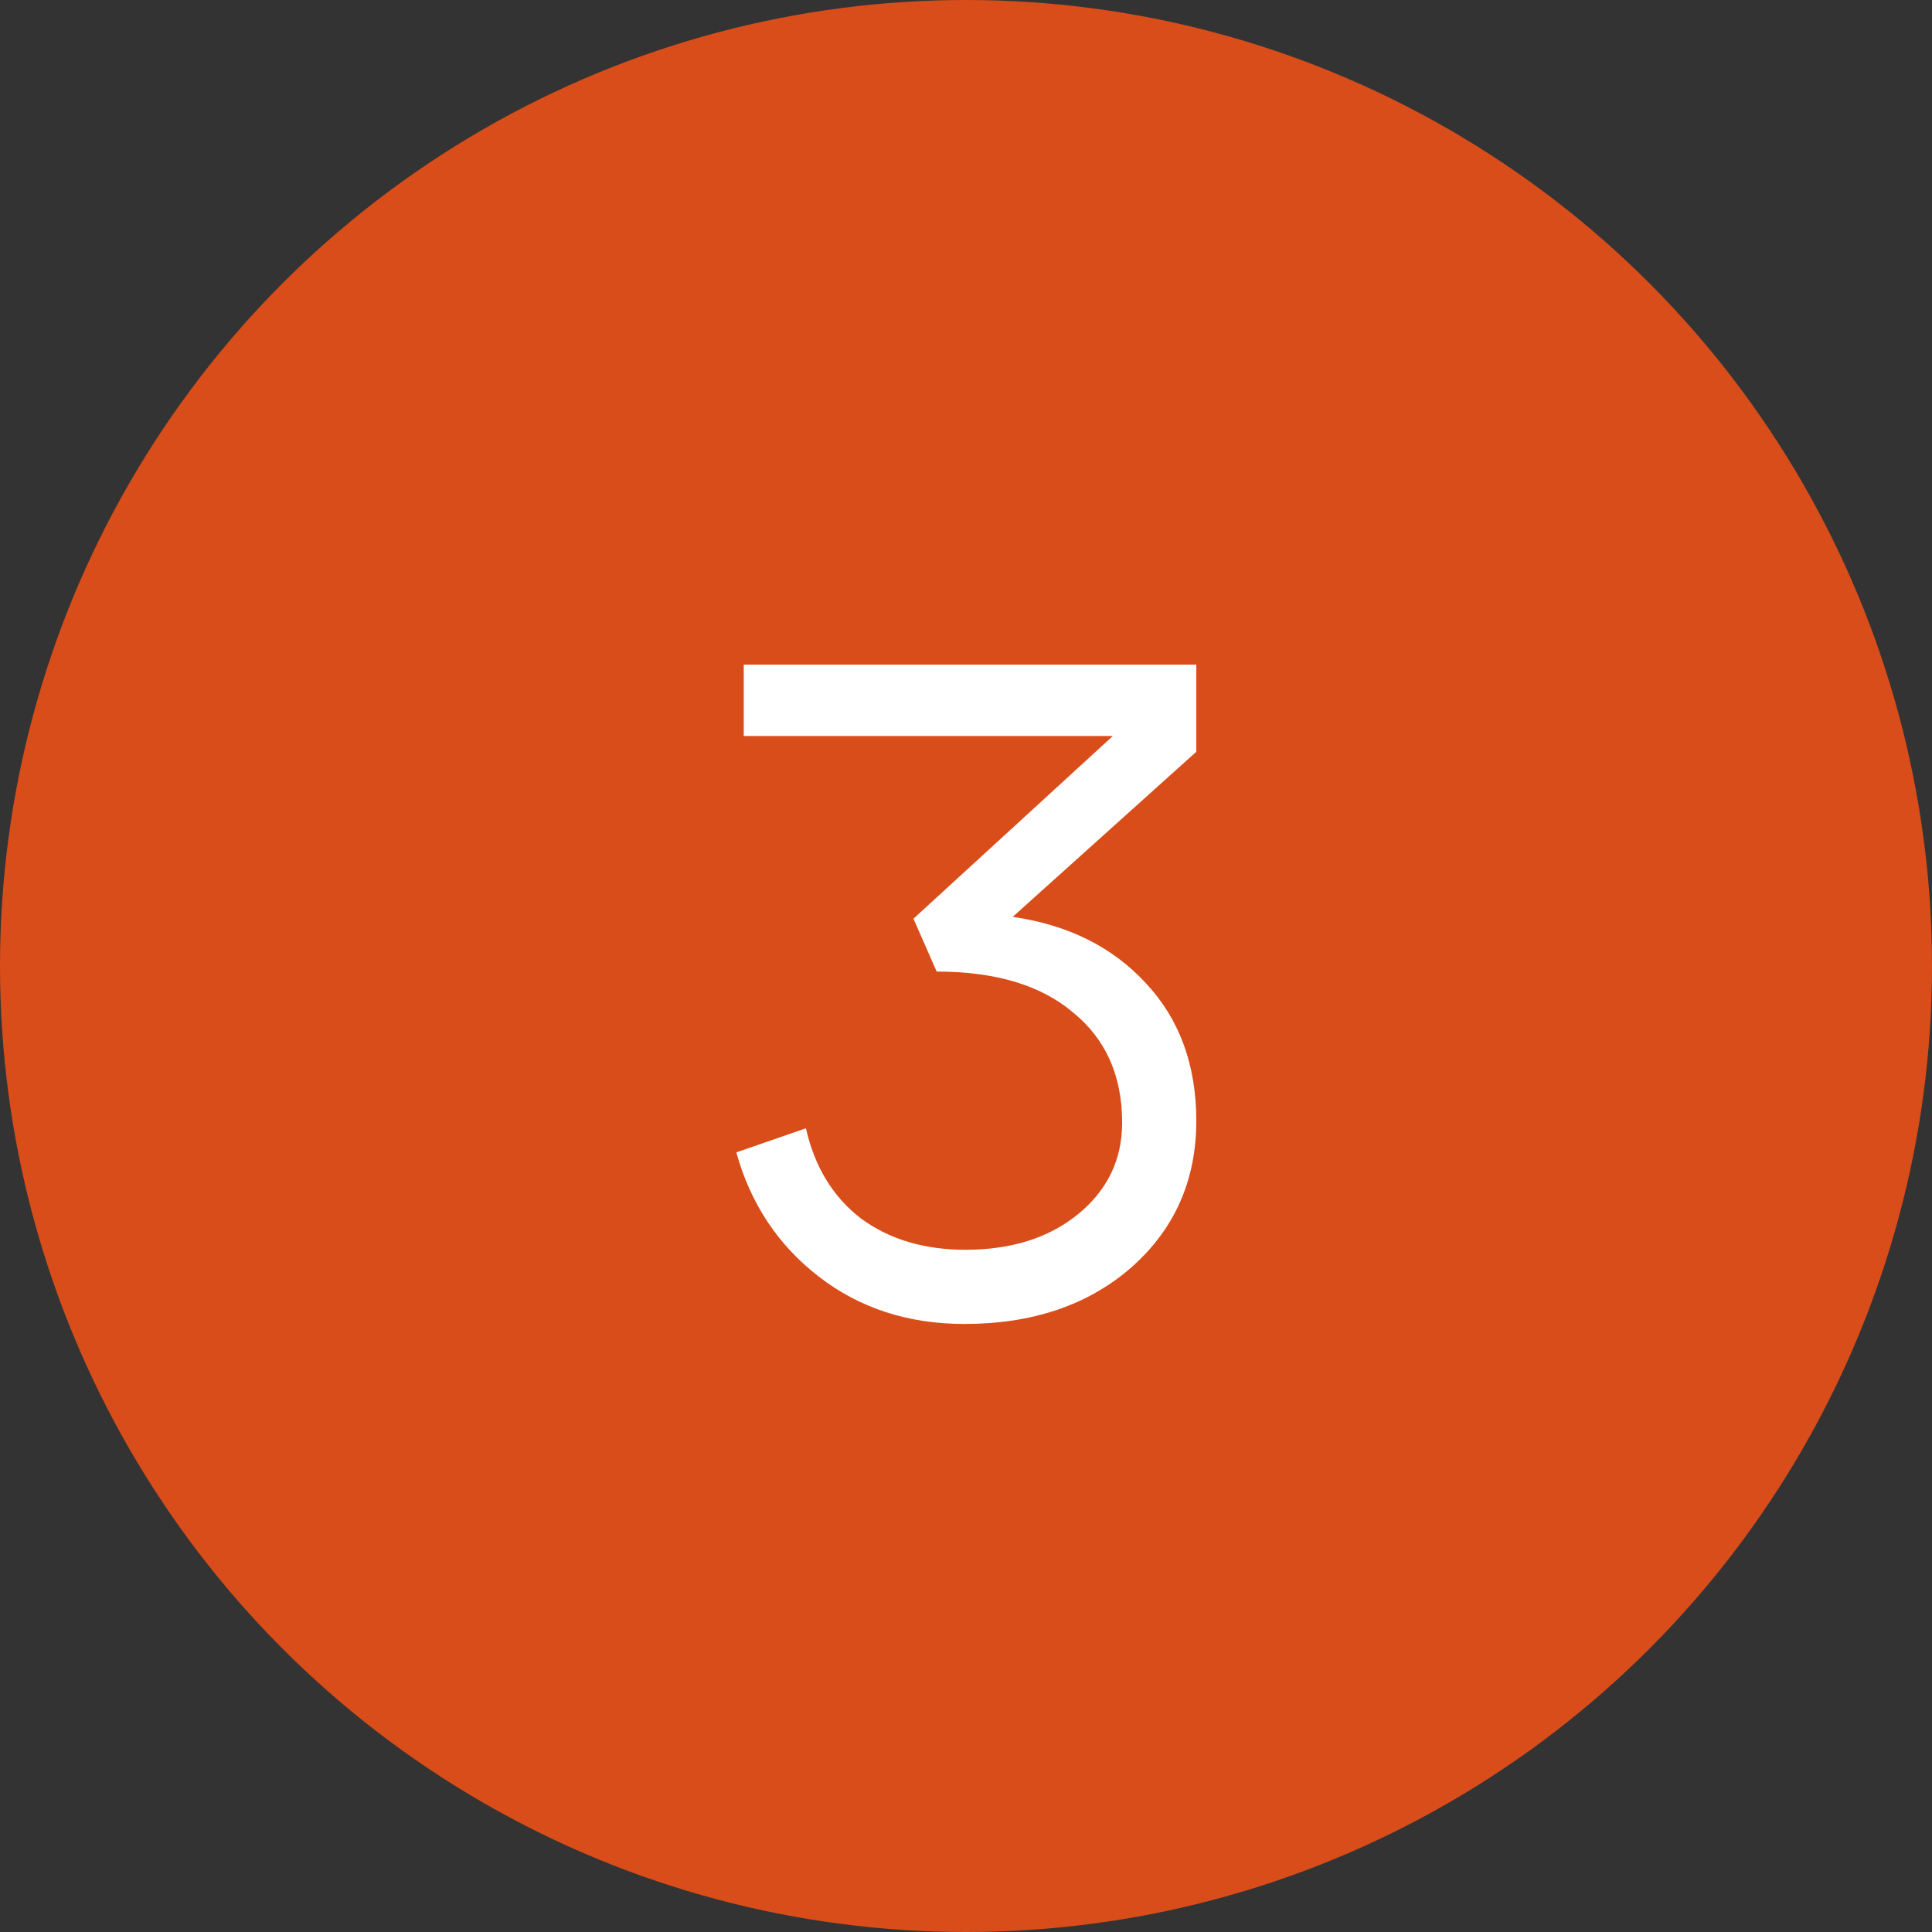<?xml version="1.0" encoding="UTF-8"?> <svg xmlns="http://www.w3.org/2000/svg" width="50" height="50" viewBox="0 0 50 50" fill="none"><rect x="0" y="0" width="50" height="50" fill="#333333" stroke="none"/><circle cx="25" cy="25" r="25" fill="#D94D1A"></circle><path d="M26.209 23.728C27.648 23.936 28.8 24.512 29.665 25.456C30.529 26.384 30.96 27.568 30.96 29.008C30.96 30.544 30.401 31.808 29.28 32.8C28.16 33.776 26.721 34.264 24.96 34.264C23.505 34.264 22.248 33.856 21.192 33.04C20.137 32.224 19.424 31.152 19.056 29.824L20.857 29.2C21.081 30.192 21.552 30.968 22.273 31.528C23.009 32.072 23.913 32.344 24.985 32.344C26.169 32.344 27.137 32.04 27.889 31.432C28.657 30.808 29.041 30.016 29.041 29.056C29.041 27.84 28.616 26.888 27.768 26.2C26.936 25.496 25.761 25.144 24.241 25.144L23.64 23.776L28.8 19.048H19.248V17.2H30.96V19.456L26.209 23.728Z" fill="white"></path></svg> 